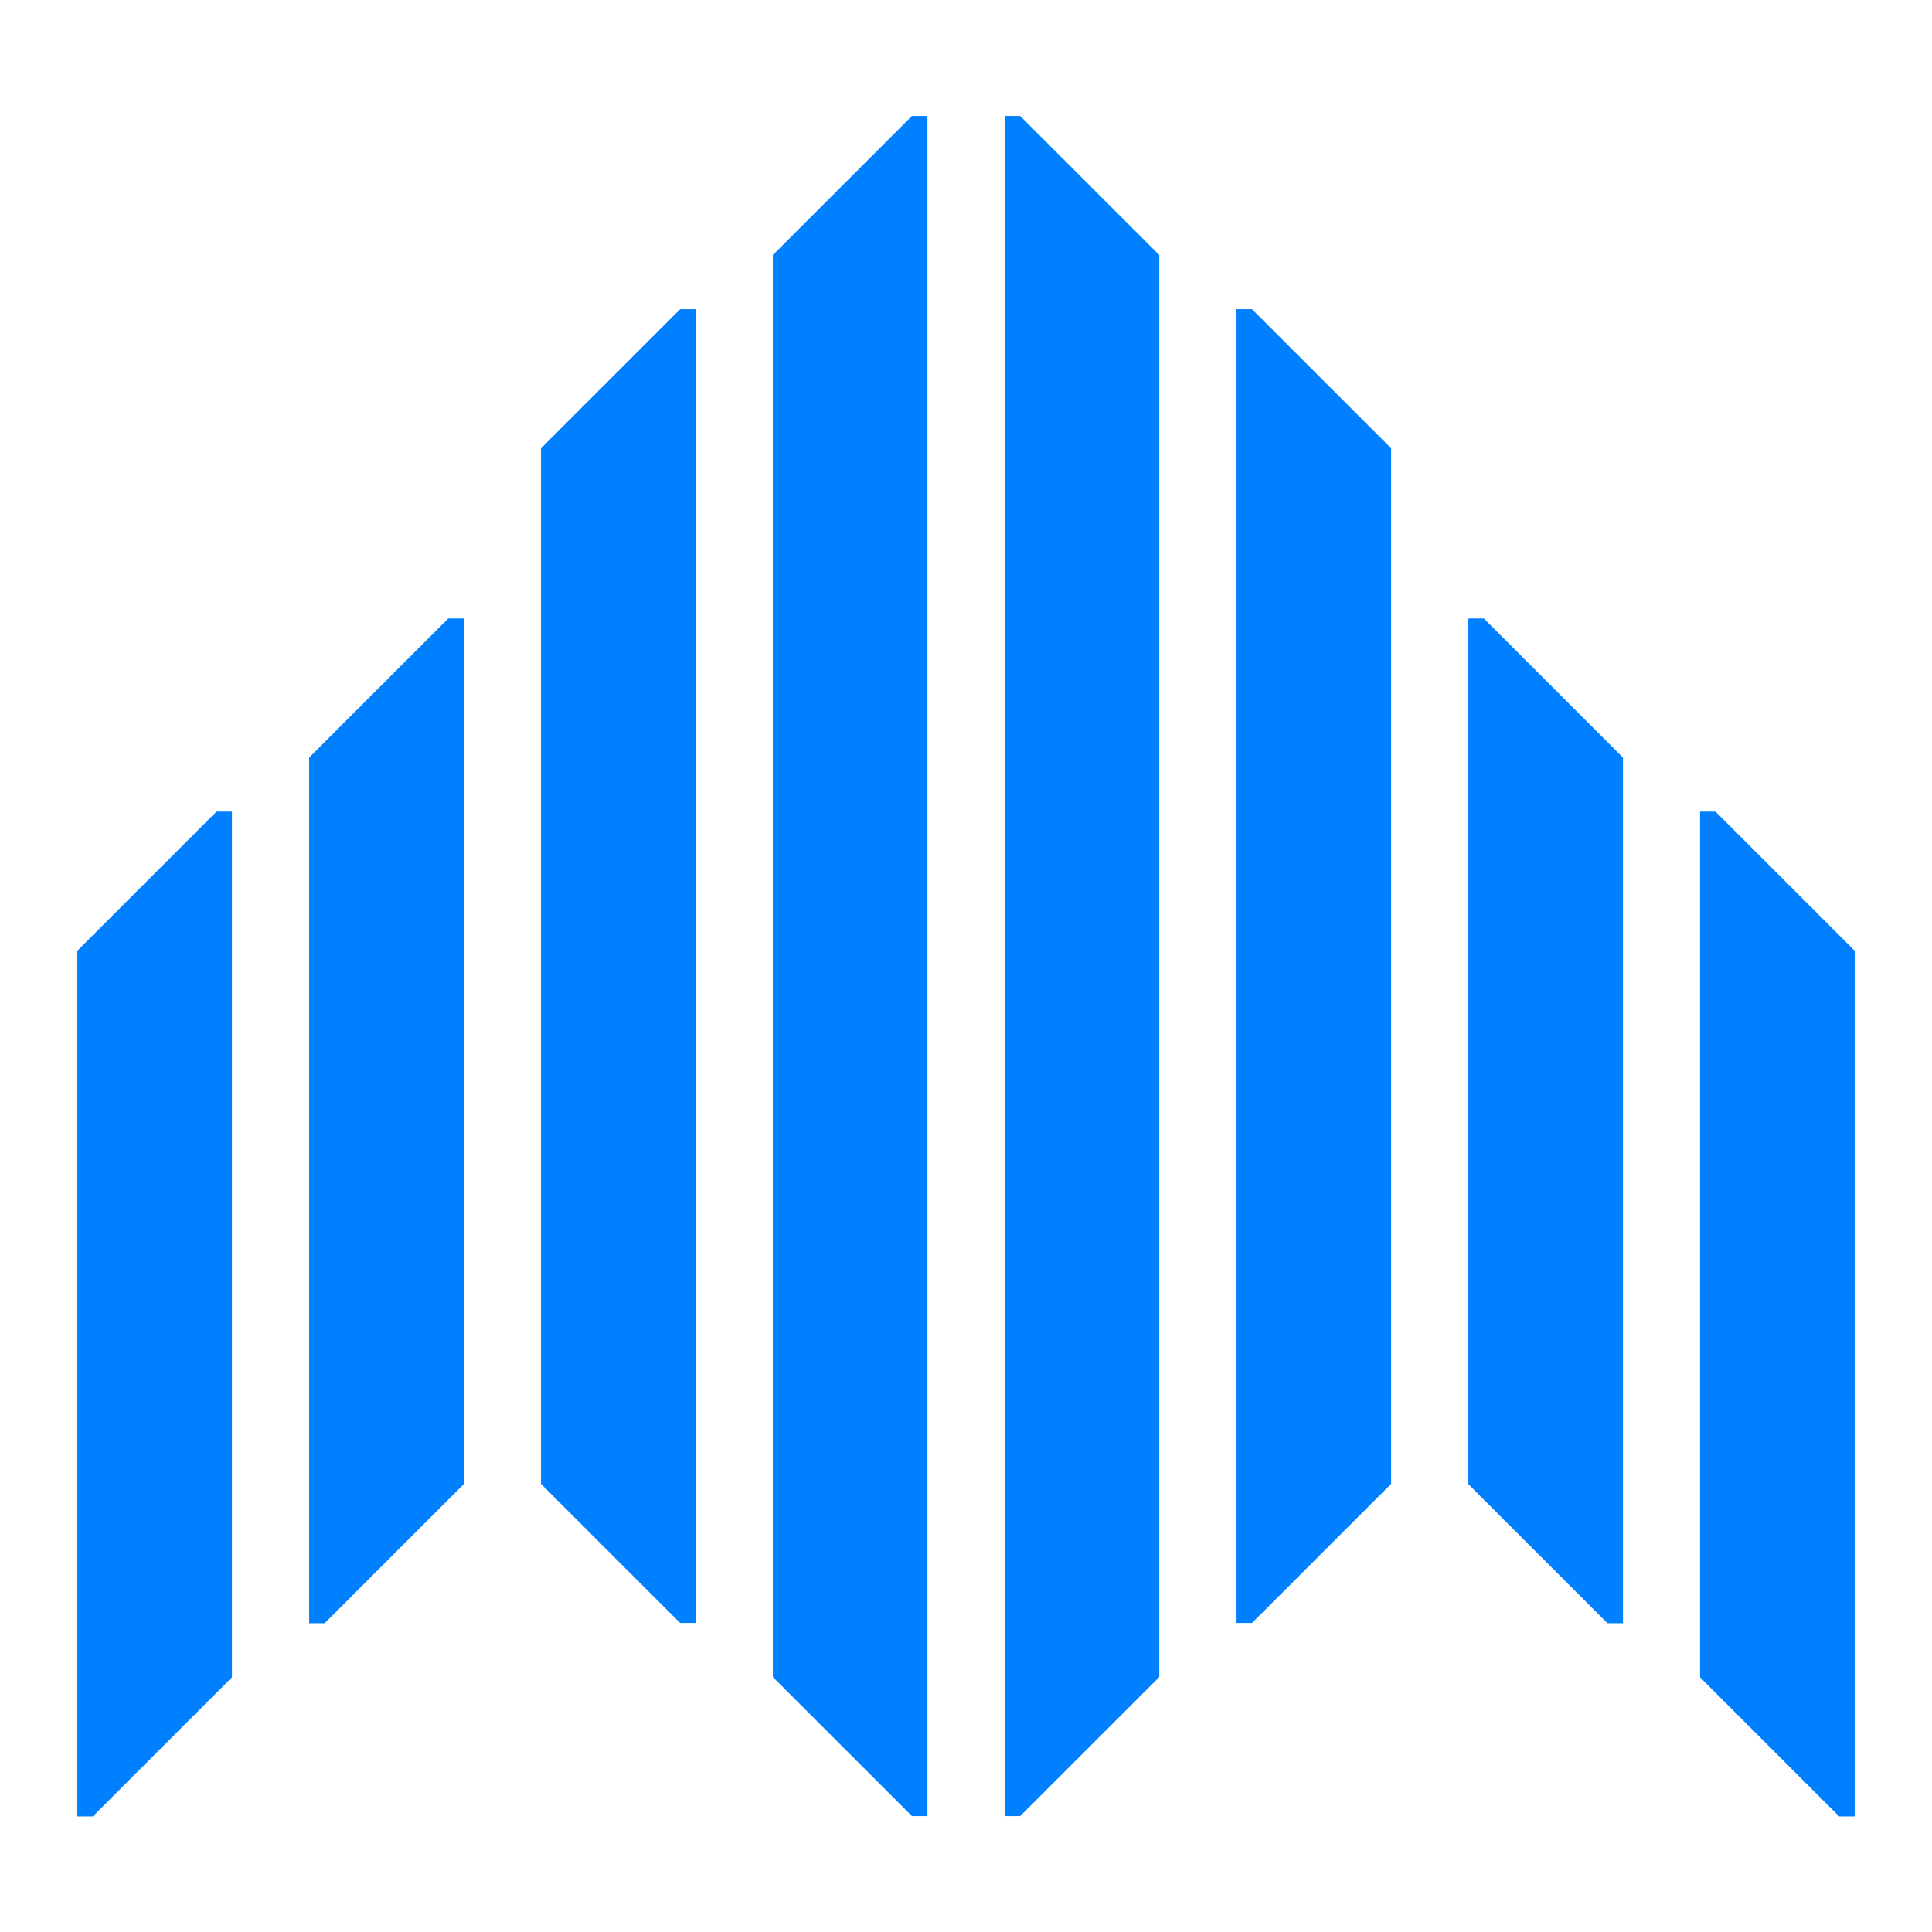 <?xml version="1.0" encoding="UTF-8" standalone="no"?>
<!DOCTYPE svg PUBLIC "-//W3C//DTD SVG 1.1//EN" "http://www.w3.org/Graphics/SVG/1.1/DTD/svg11.dtd">
<svg width="100%" height="100%" viewBox="0 0 3750 3750" version="1.1" xmlns="http://www.w3.org/2000/svg" xmlns:xlink="http://www.w3.org/1999/xlink" xml:space="preserve" xmlns:serif="http://www.serif.com/" style="fill-rule:evenodd;clip-rule:evenodd;stroke-linejoin:round;stroke-miterlimit:2;">
    <rect id="Artboard1" x="0" y="0" width="3750" height="3750" style="fill:none;"/>
    <g id="Artboard11" serif:id="Artboard1">
        <g transform="matrix(0.904,0,0,2.078,-62.243,-389.645)">
            <path d="M566.82,945.629L533.623,945.629L234.857,1075.59L234.857,1884.21L268.053,1884.21L566.82,1754.25L566.82,945.629Z" style="fill:rgb(0,128,255);"/>
        </g>
        <g transform="matrix(-0.904,0,0,2.078,3812.24,-389.645)">
            <path d="M566.82,945.629L533.623,945.629L234.857,1075.59L234.857,1884.21L268.053,1884.21L566.82,1754.25L566.82,945.629Z" style="fill:rgb(0,128,255);"/>
        </g>
        <g transform="matrix(0.904,0,0,2.078,387.757,-764.645)">
            <path d="M566.82,945.629L533.623,945.629L234.857,1075.59L234.857,1884.21L268.053,1884.21L566.82,1754.25L566.82,945.629Z" style="fill:rgb(0,128,255);"/>
        </g>
        <g transform="matrix(0.904,0,0,2.717,2187.76,-1969.15)">
            <path d="M566.82,1045.01L268.053,945.629L234.857,945.629L234.857,1884.21L268.053,1884.21L566.82,1784.83L566.82,1045.01Z" style="fill:rgb(0,128,255);"/>
        </g>
        <g transform="matrix(0.904,0,0,2.078,2637.76,-764.645)">
            <path d="M566.82,1075.59L268.053,945.629L234.857,945.629L234.857,1754.25L533.623,1884.21L566.82,1884.21L566.82,1075.59Z" style="fill:rgb(0,128,255);"/>
        </g>
        <g transform="matrix(0.904,0,0,3.516,1287.76,-3099.78)">
            <path d="M566.82,945.629L533.623,945.629L234.857,1022.42L234.857,1807.42L533.623,1884.21L566.82,1884.21L566.82,945.629Z" style="fill:rgb(0,128,255);"/>
        </g>
        <g transform="matrix(0.904,0,0,3.516,1737.76,-3099.78)">
            <path d="M566.82,1022.42L268.053,945.629L234.857,945.629L234.857,1884.21L268.053,1884.21L566.82,1807.42L566.82,1022.42Z" style="fill:rgb(0,128,255);"/>
        </g>
        <g transform="matrix(0.904,0,0,2.717,837.757,-1969.15)">
            <path d="M566.82,945.629L533.623,945.629L234.857,1045.01L234.857,1784.83L533.623,1884.21L566.82,1884.21L566.82,945.629Z" style="fill:rgb(0,128,255);"/>
        </g>
    </g>
</svg>
